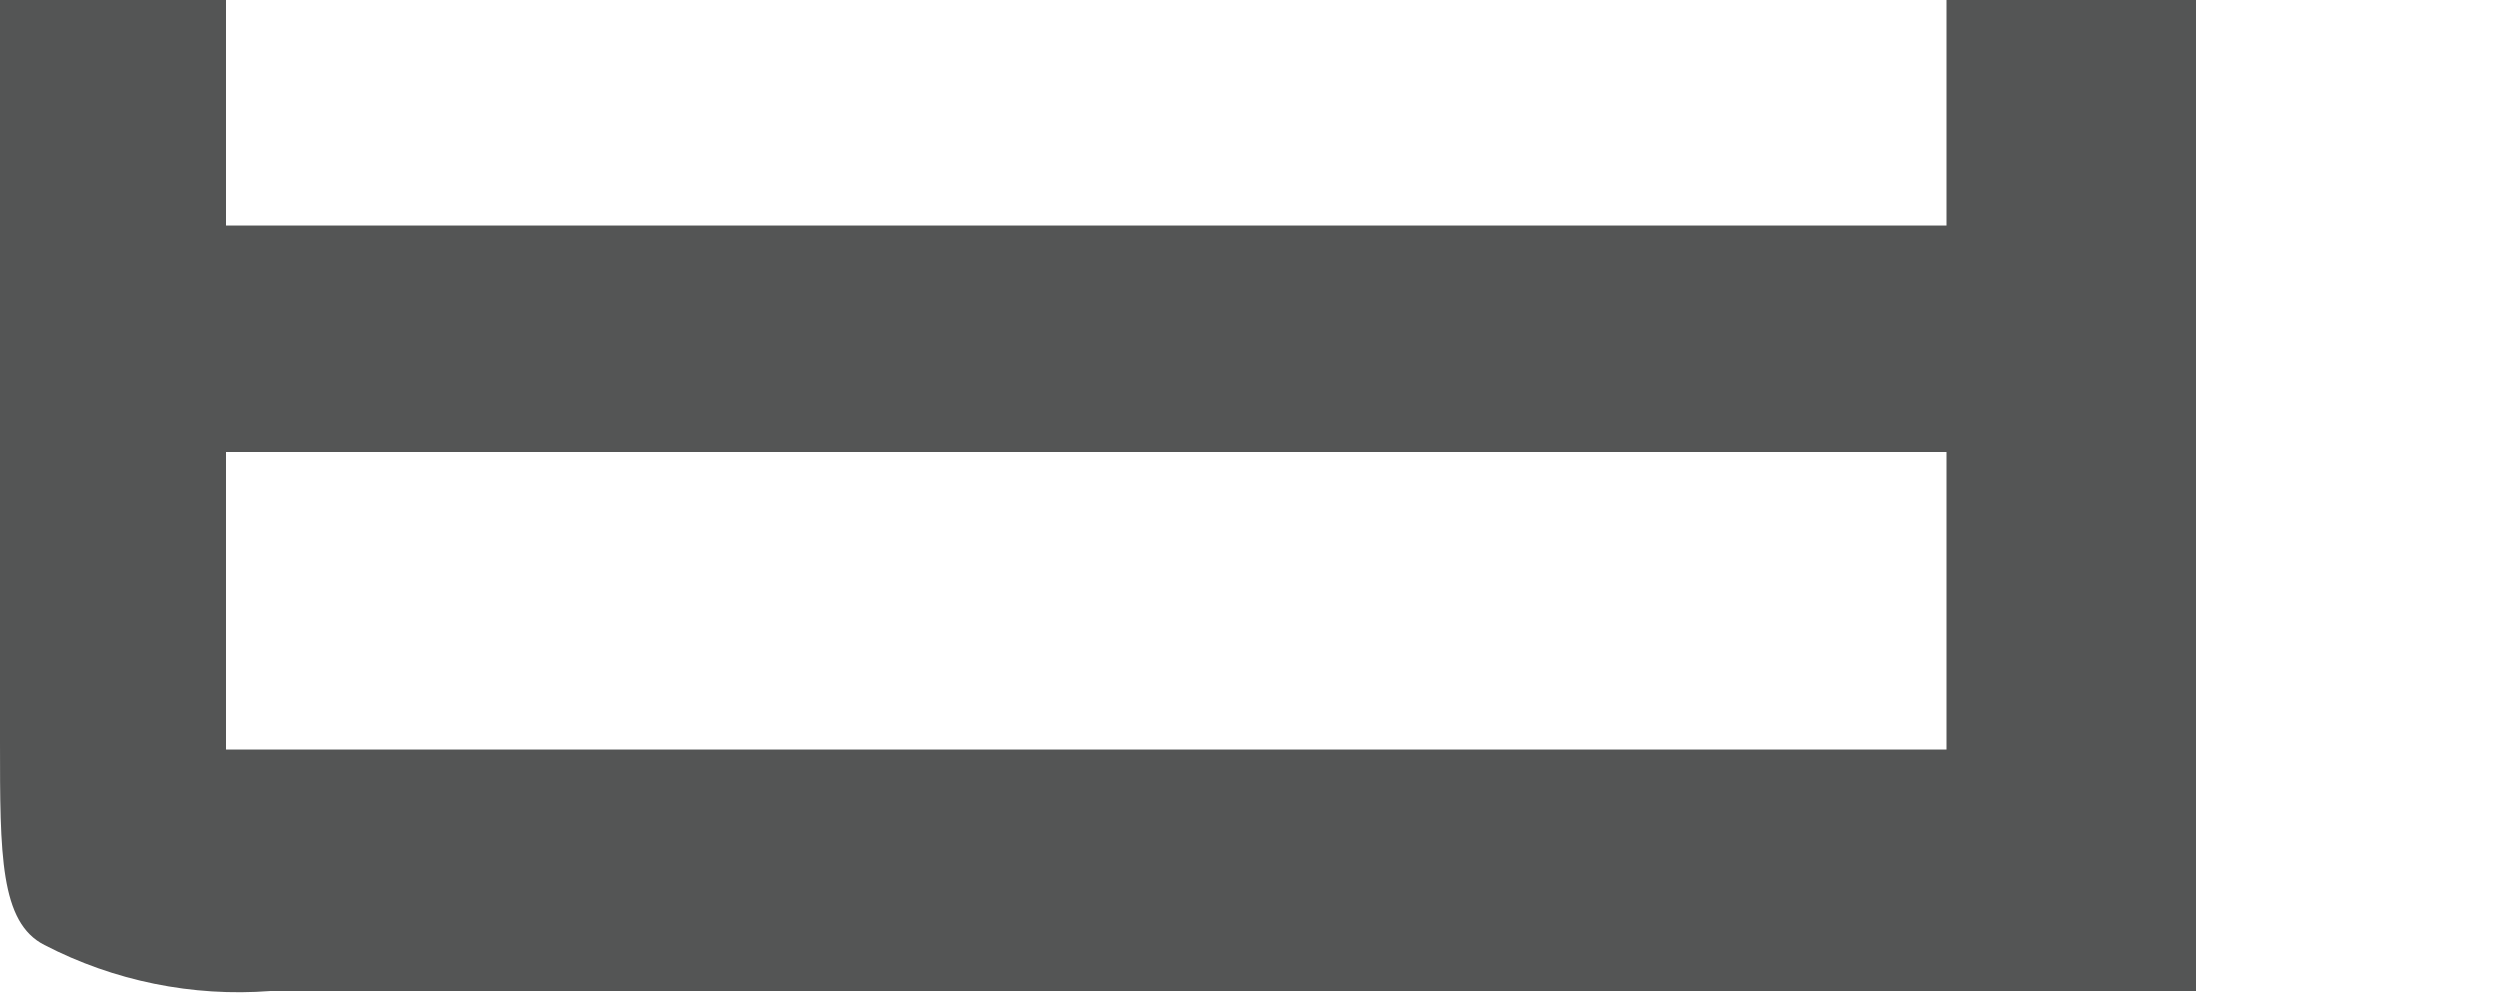 <?xml version="1.0" encoding="utf-8"?>
<svg xmlns="http://www.w3.org/2000/svg" fill="none" height="100%" overflow="visible" preserveAspectRatio="none" style="display: block;" viewBox="0 0 5 2" width="100%">
<path d="M3.893 0.451H0.452V0H0V1.484C0 1.709 1.04061e-06 1.845 0.089 1.89C0.228 1.962 0.385 1.994 0.541 1.982H4.392V0H3.893V0.451ZM3.893 1.499H0.452V0.904H3.893V1.499Z" fill="#545555" id="Vector"/>
</svg>